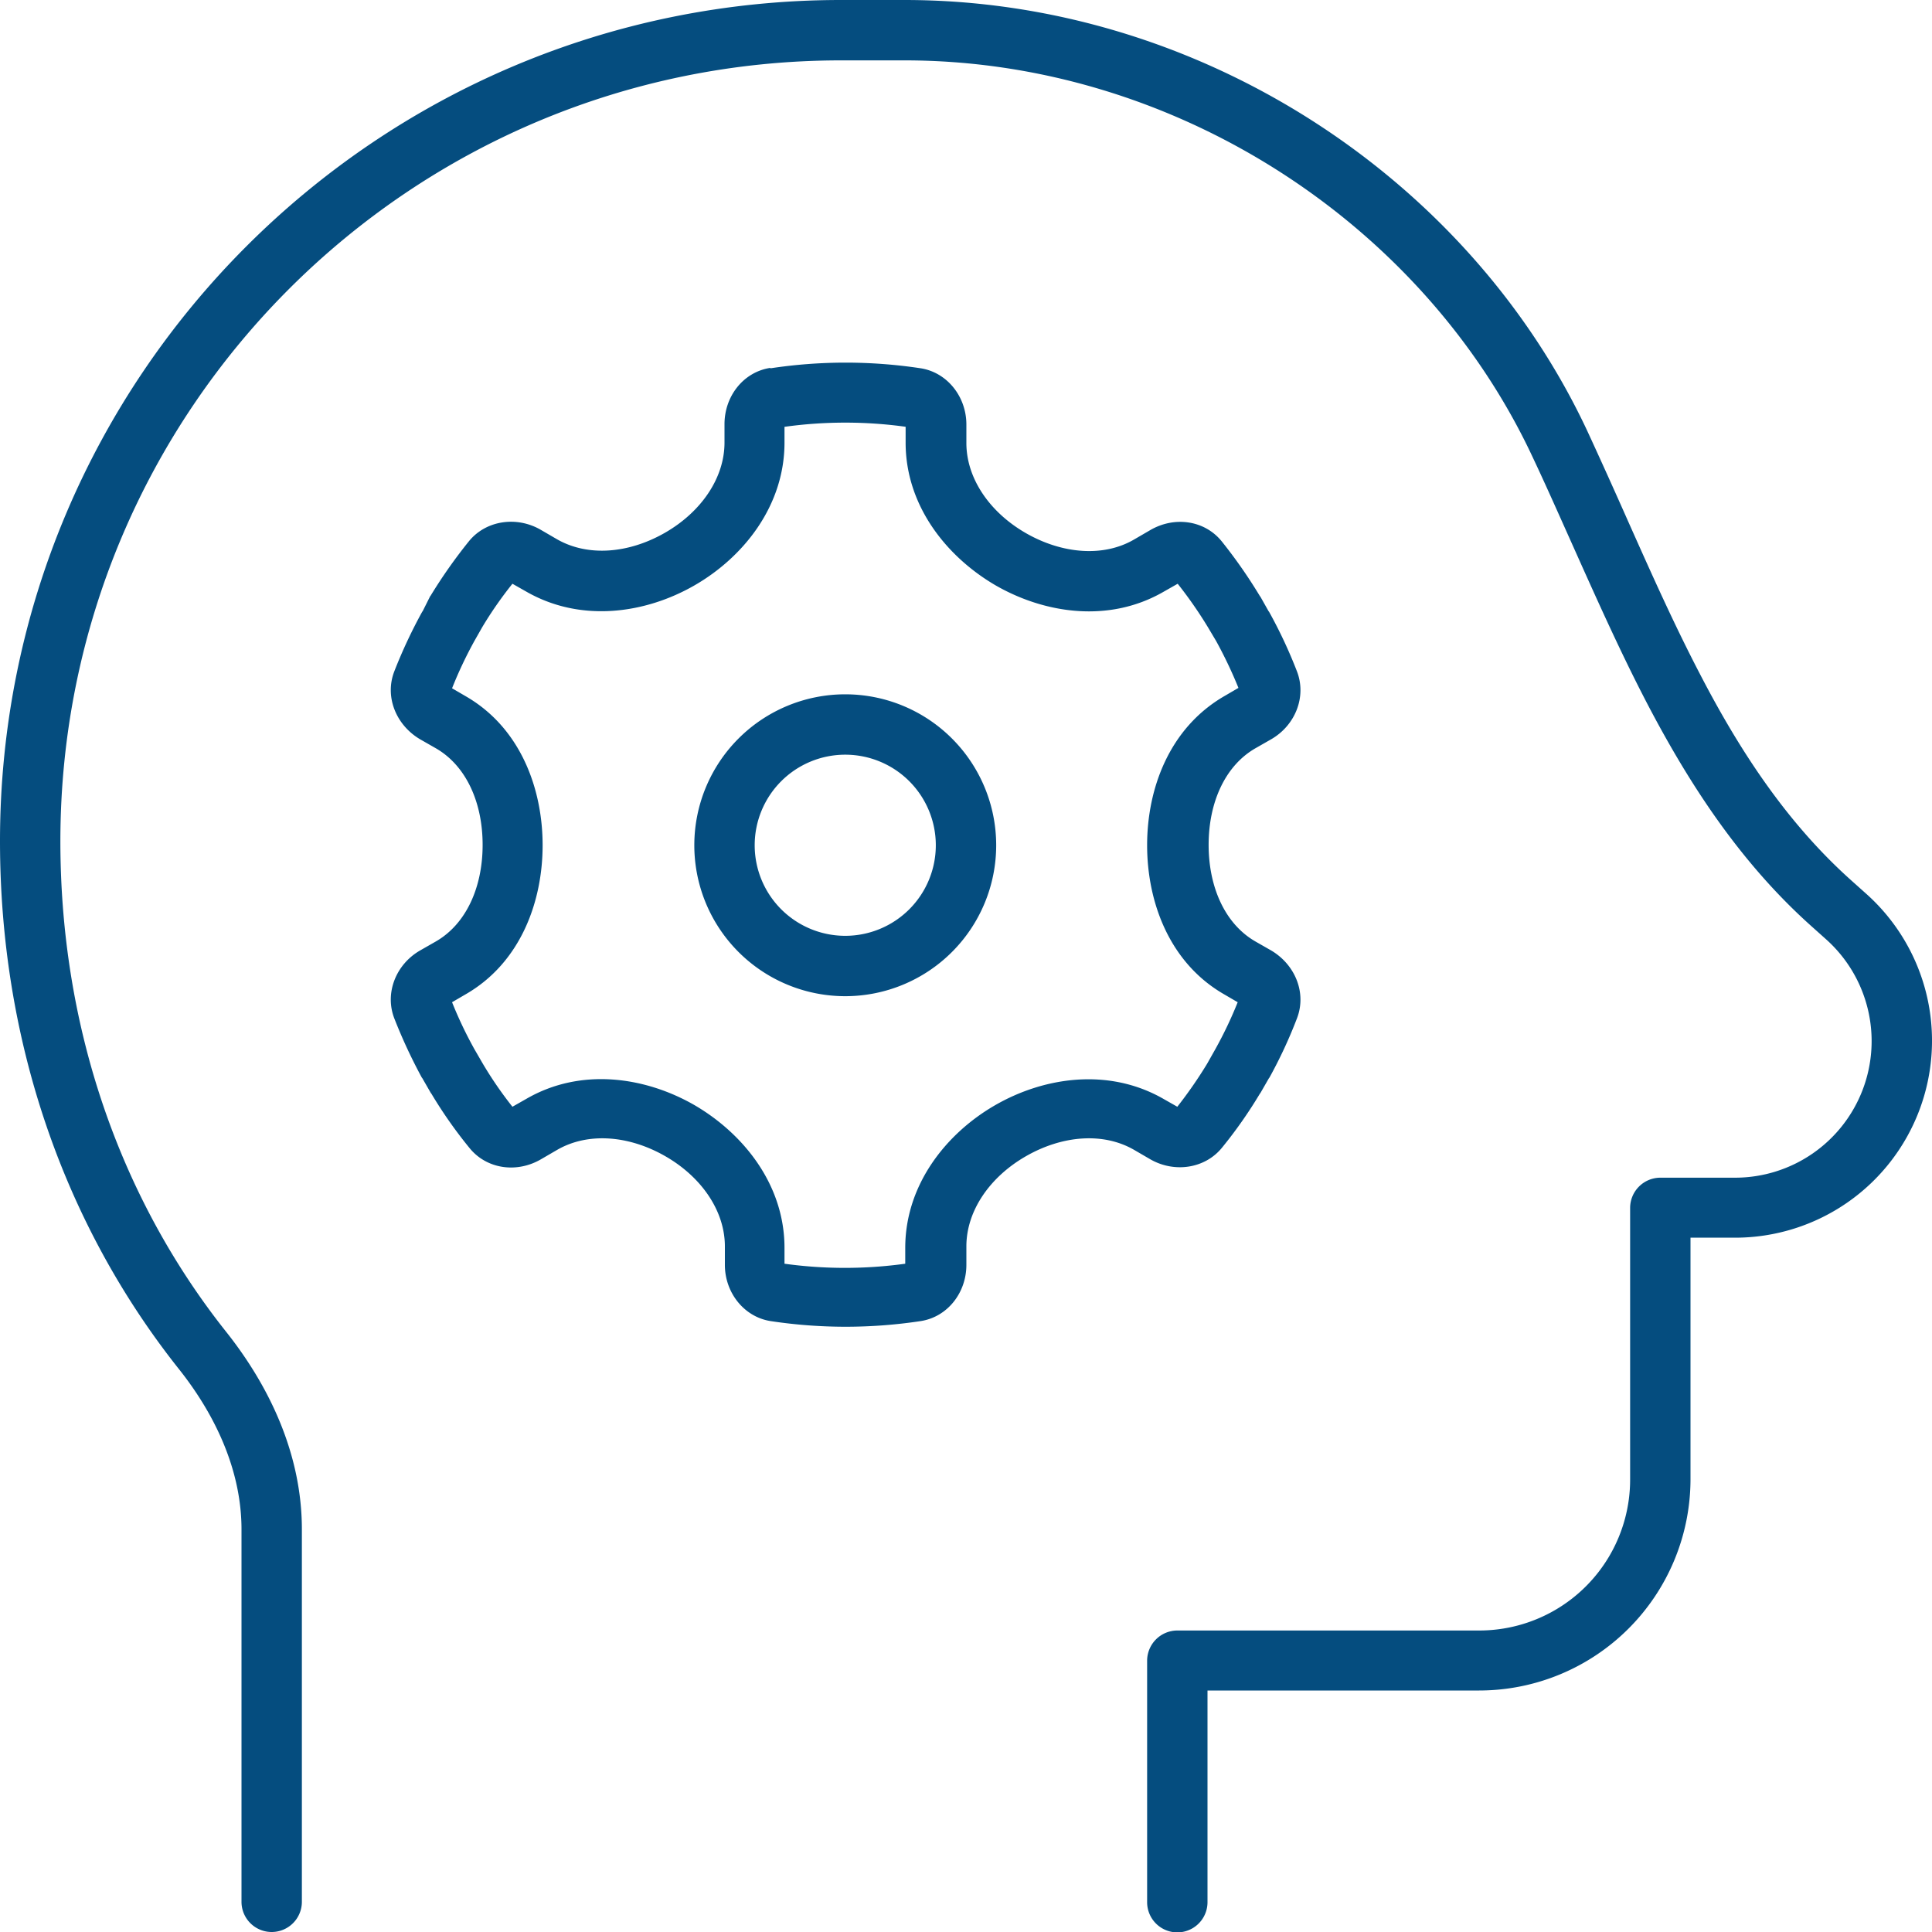 <svg xmlns="http://www.w3.org/2000/svg" width="512" height="512.1" viewBox="0 0 512 512.1">
  <path id="head-side-gear-thin" d="M16,222.9C16,108.6,108.6,16,222.9,16h16.8c71.6,0,137.5,43.3,166.4,105,3.5,7.4,6.9,15.1,10.4,22.9,6.4,14.3,12.9,28.9,20.1,42.7,11.3,21.6,24.8,42.2,43.5,58.9l3.8,3.4a36.192,36.192,0,0,1-24.1,63.2H440a8.024,8.024,0,0,0-8,8v72a39.989,39.989,0,0,1-40,40H312a8.024,8.024,0,0,0-8,8v64a8,8,0,0,0,16,0V448h72a56.036,56.036,0,0,0,56-56V328h11.8a52.2,52.2,0,0,0,34.7-91.2l-3.8-3.4c-16.7-14.9-29.2-33.6-40-54.4-7-13.4-13.1-27.1-19.3-41-3.5-7.9-7.1-15.9-10.8-23.9C389.1,46.9,317.6,0,239.7,0H222.9C99.8,0,0,99.8,0,222.9c0,52.8,16.9,101.5,47.4,139.9C57.5,375.5,64,390.2,64,405.3V504a8,8,0,0,0,16,0V405.3c0-19.8-8.5-37.8-20.1-52.4C31.8,317.5,16,272.3,16,222.9ZM208,113.1a116.914,116.914,0,0,1,32,0v4.2c0,16.7,10.8,30.2,23.8,37.8,13,7.5,30.1,10.1,44.6,1.7l3.7-2.1a112.552,112.552,0,0,1,8,11.5l2.2,3.7a117.053,117.053,0,0,1,5.9,12.4l-3.6,2.1C309.8,192.9,304,209.1,304,224s5.8,31.1,20.4,39.5l3.6,2.1a108.414,108.414,0,0,1-5.9,12.4l-2.2,3.9a115.307,115.307,0,0,1-7.9,11.4l-3.7-2.1c-14.5-8.3-31.6-5.8-44.6,1.7s-23.8,21.1-23.8,37.8v4.2a116.913,116.913,0,0,1-32,0v-4.2c0-16.7-10.8-30.2-23.8-37.8-13-7.5-30.1-10.1-44.6-1.7l-3.7,2.1a101.726,101.726,0,0,1-7.9-11.5l-2.2-3.8a108.41,108.41,0,0,1-5.9-12.4l3.6-2.1c14.6-8.4,20.4-24.6,20.4-39.5s-5.8-31.1-20.4-39.5l-3.6-2.1a109.87,109.87,0,0,1,5.9-12.5l2.1-3.7a102.513,102.513,0,0,1,8-11.5l3.7,2.1c14.5,8.3,31.6,5.8,44.6-1.7s23.8-21.1,23.8-37.8v-4.2Zm-3.9-15.6C197,98.6,192,105,192,112.4v4.9c0,9.4-6.2,18.4-15.8,23.9s-20.4,6.4-28.6,1.7l-4.3-2.5c-6.4-3.7-14.5-2.5-19,3a134.73,134.73,0,0,0-10.2,14.5h0l-.1.1-2,4h0l-.1.1a133.447,133.447,0,0,0-7.4,15.8c-2.6,6.7.4,14.2,6.8,18l4.2,2.4c8,4.6,12.4,14.3,12.4,25.6s-4.4,21-12.4,25.6l-4.2,2.4c-6.4,3.7-9.4,11.3-6.8,18a140.336,140.336,0,0,0,7.3,15.7h0l.1.1,2.3,4h0l.1.1a120.044,120.044,0,0,0,10.1,14.4c4.5,5.6,12.5,6.8,19,3l4.3-2.5c8.2-4.7,19-3.8,28.6,1.7s15.8,14.5,15.8,23.9v4.9c0,7.4,5.1,13.8,12.1,14.9a132.753,132.753,0,0,0,39.8,0c7.1-1.1,12.1-7.5,12.1-14.9v-4.9c0-9.4,6.2-18.4,15.8-23.9s20.4-6.4,28.6-1.7l4.3,2.5c6.4,3.7,14.5,2.5,19-3a120.043,120.043,0,0,0,10.1-14.4h0l.1-.1,2.3-4h0l.1-.1a124.528,124.528,0,0,0,7.3-15.7c2.6-6.7-.4-14.2-6.8-18l-4.2-2.4c-8-4.6-12.4-14.3-12.4-25.6s4.4-21,12.4-25.6l4.2-2.4c6.4-3.7,9.4-11.3,6.8-18a126.422,126.422,0,0,0-7.4-15.8h0l-.1-.1-2.2-3.9h0l-.1-.1a133.911,133.911,0,0,0-10.1-14.5c-4.5-5.6-12.5-6.8-19-3l-4.3,2.5c-8.1,4.7-19,3.8-28.6-1.7s-15.8-14.5-15.8-23.9v-4.9c0-7.4-5.1-13.8-12.1-14.9a132.753,132.753,0,0,0-39.8,0ZM224,200a24,24,0,1,1-24,24A24,24,0,0,1,224,200Zm0,64a40,40,0,1,0-40-40A40,40,0,0,0,224,264Z" fill="#054d7f"/>
</svg>

